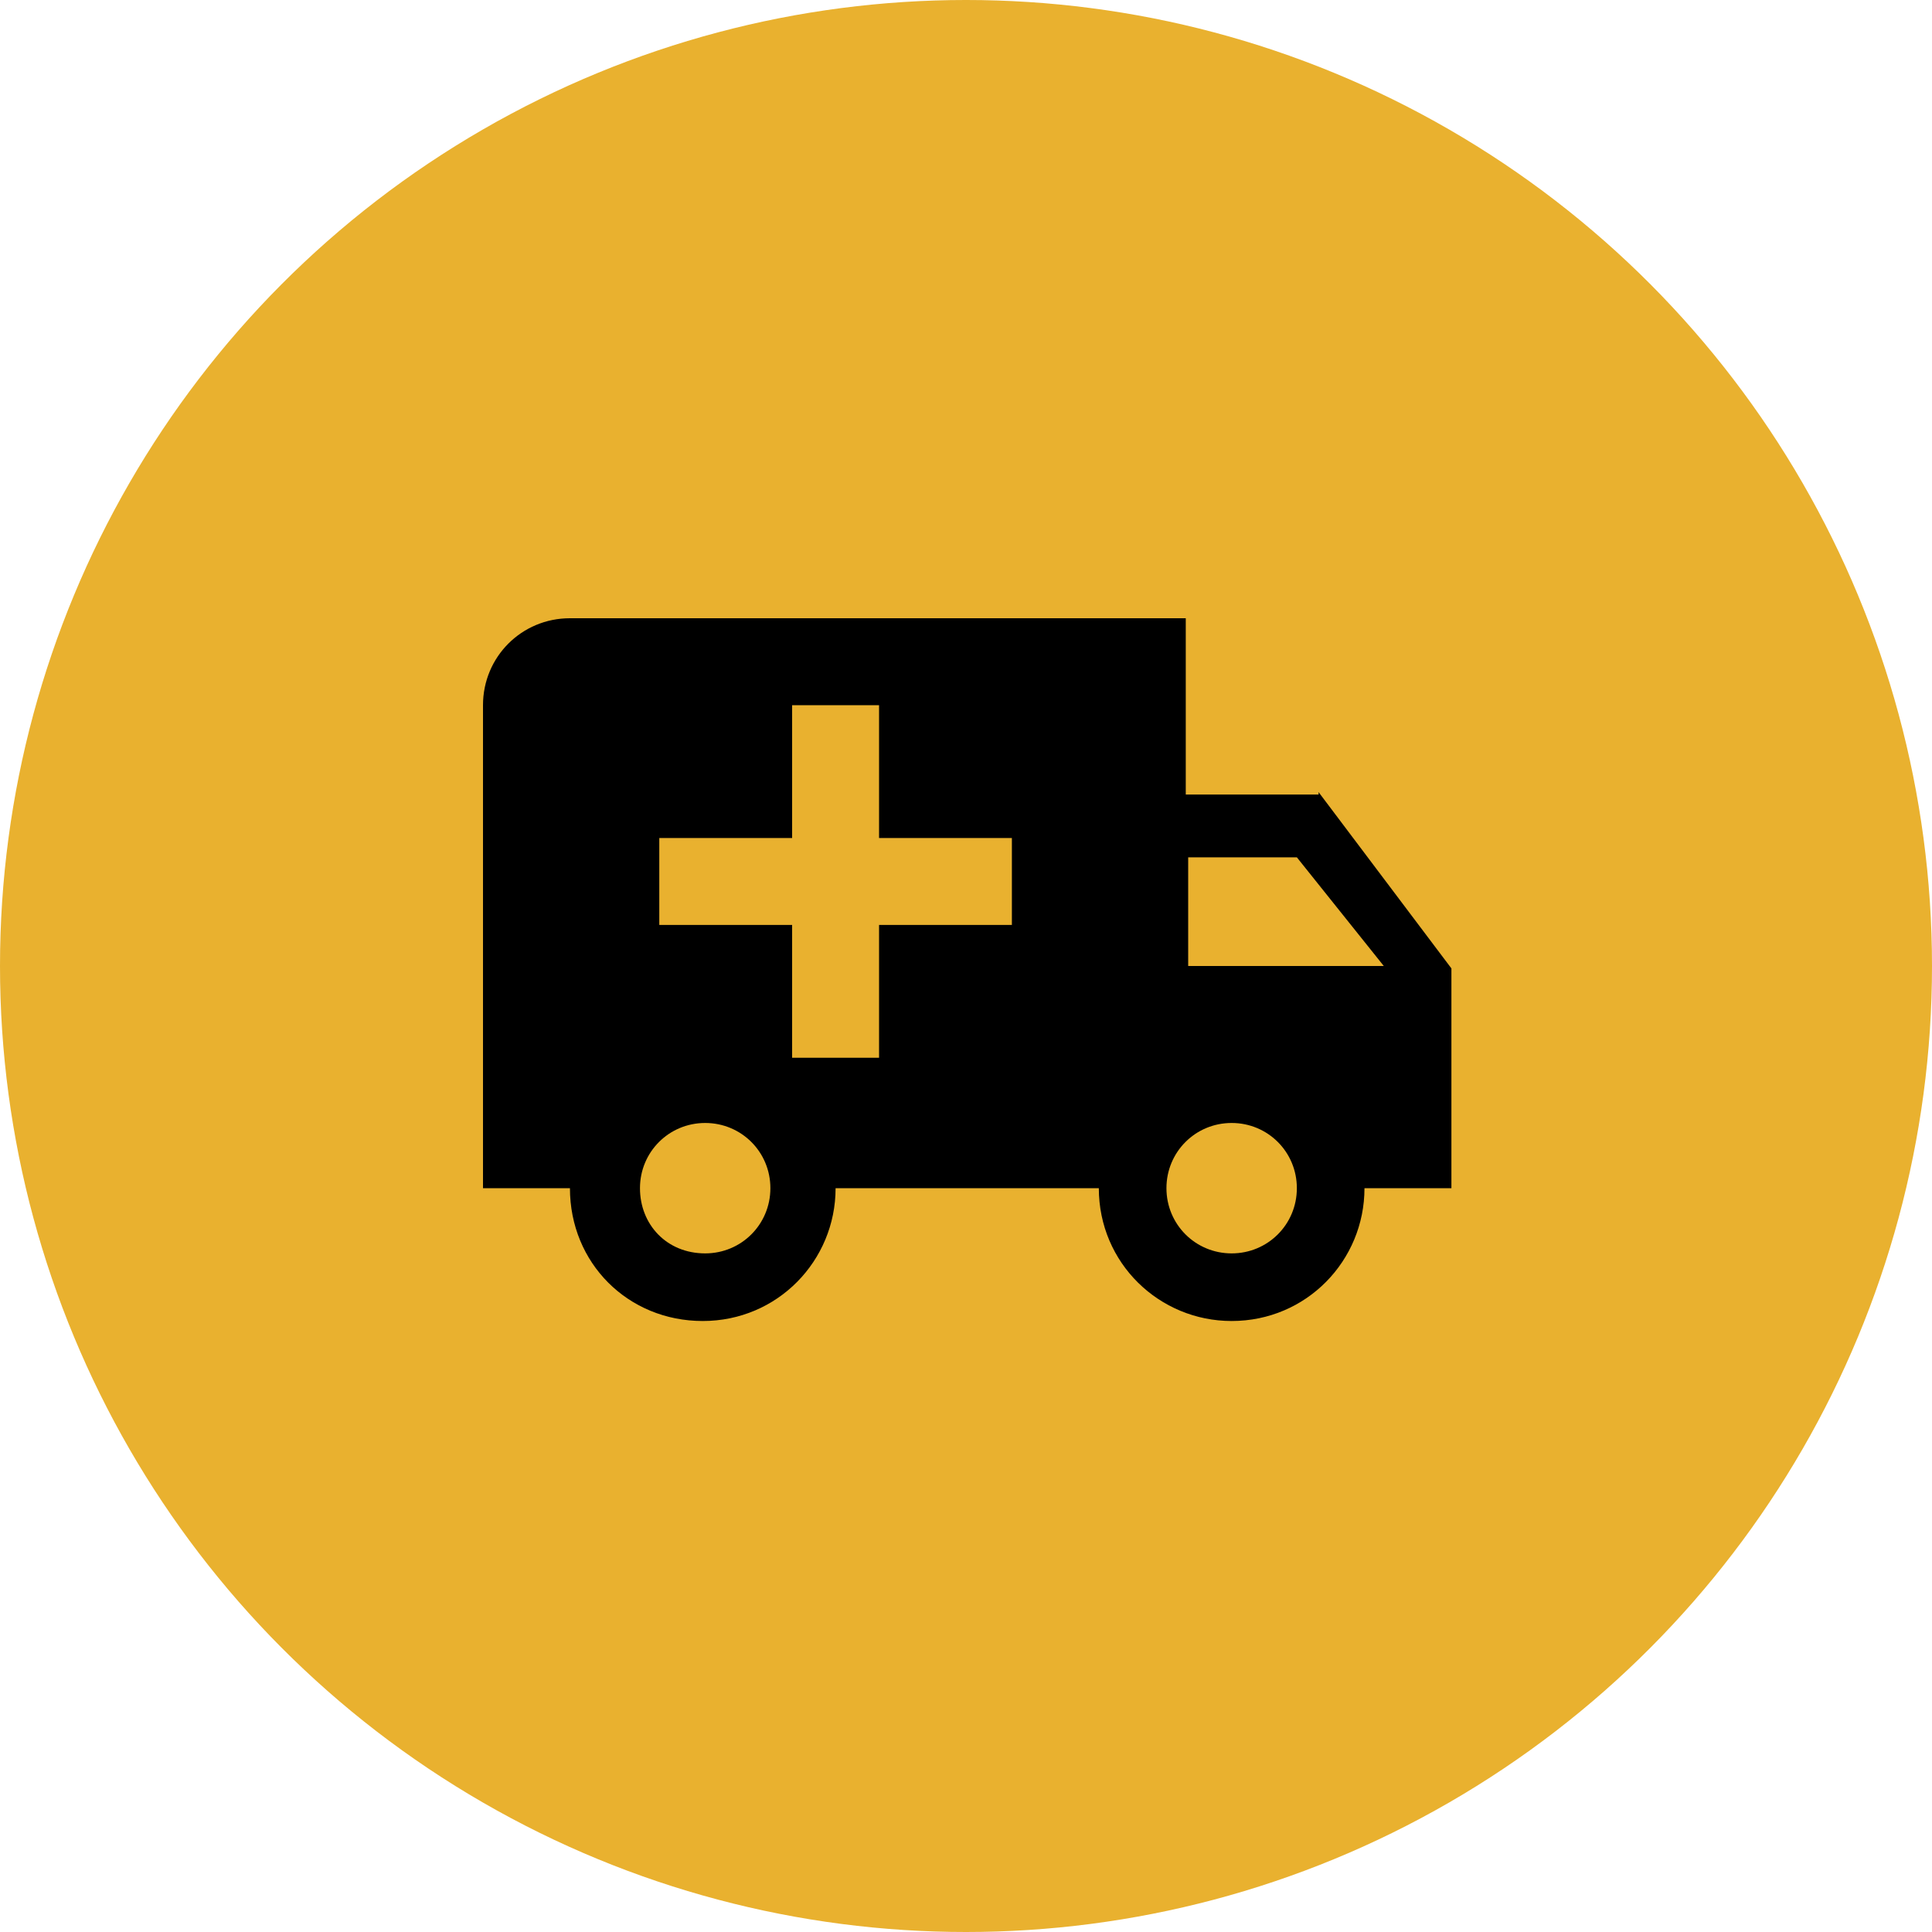 <?xml version="1.0" encoding="utf-8"?>
<!-- Generator: Adobe Illustrator 25.2.1, SVG Export Plug-In . SVG Version: 6.00 Build 0)  -->
<svg version="1.1" xmlns="http://www.w3.org/2000/svg" xmlns:xlink="http://www.w3.org/1999/xlink" x="0px" y="0px"
	 viewBox="0 0 80 80" style="enable-background:new 0 0 80 80;" xml:space="preserve">
<style type="text/css">
	.st0{fill:#E9B12F;}
</style>
<g id="Layer_1">
	<g id="Group_334" transform="translate(-615 -1987)">
		<circle id="Ellipse_83" class="st0" cx="655" cy="2027" r="40"/>
	</g>
</g>
<g id="Layer_2">
	<path d="M51,51.9c1.5,0,2.7-1.2,2.7-2.7s-1.2-2.7-2.7-2.7c-1.5,0-2.7,1.2-2.7,2.7S49.5,51.9,51,51.9 M53.7,35.5h-4.5v4.5h8.1
		L53.7,35.5 M29.2,51.9c1.5,0,2.7-1.2,2.7-2.7s-1.2-2.7-2.7-2.7s-2.7,1.2-2.7,2.7S27.6,51.9,29.2,51.9 M54.6,32.8l5.5,7.3v9.1h-3.6
		c0,3-2.4,5.5-5.5,5.5c-3,0-5.5-2.4-5.5-5.5H34.6c0,3-2.4,5.5-5.5,5.5s-5.5-2.4-5.5-5.5h-3.6v-20c0-2,1.6-3.6,3.6-3.6h25.5v7.3H54.6
		 M32.8,29.2v5.5h-5.5v3.6h5.5v5.5h3.6v-5.5h5.5v-3.6h-5.5v-5.5H32.8z"/>
</g>
</svg>
